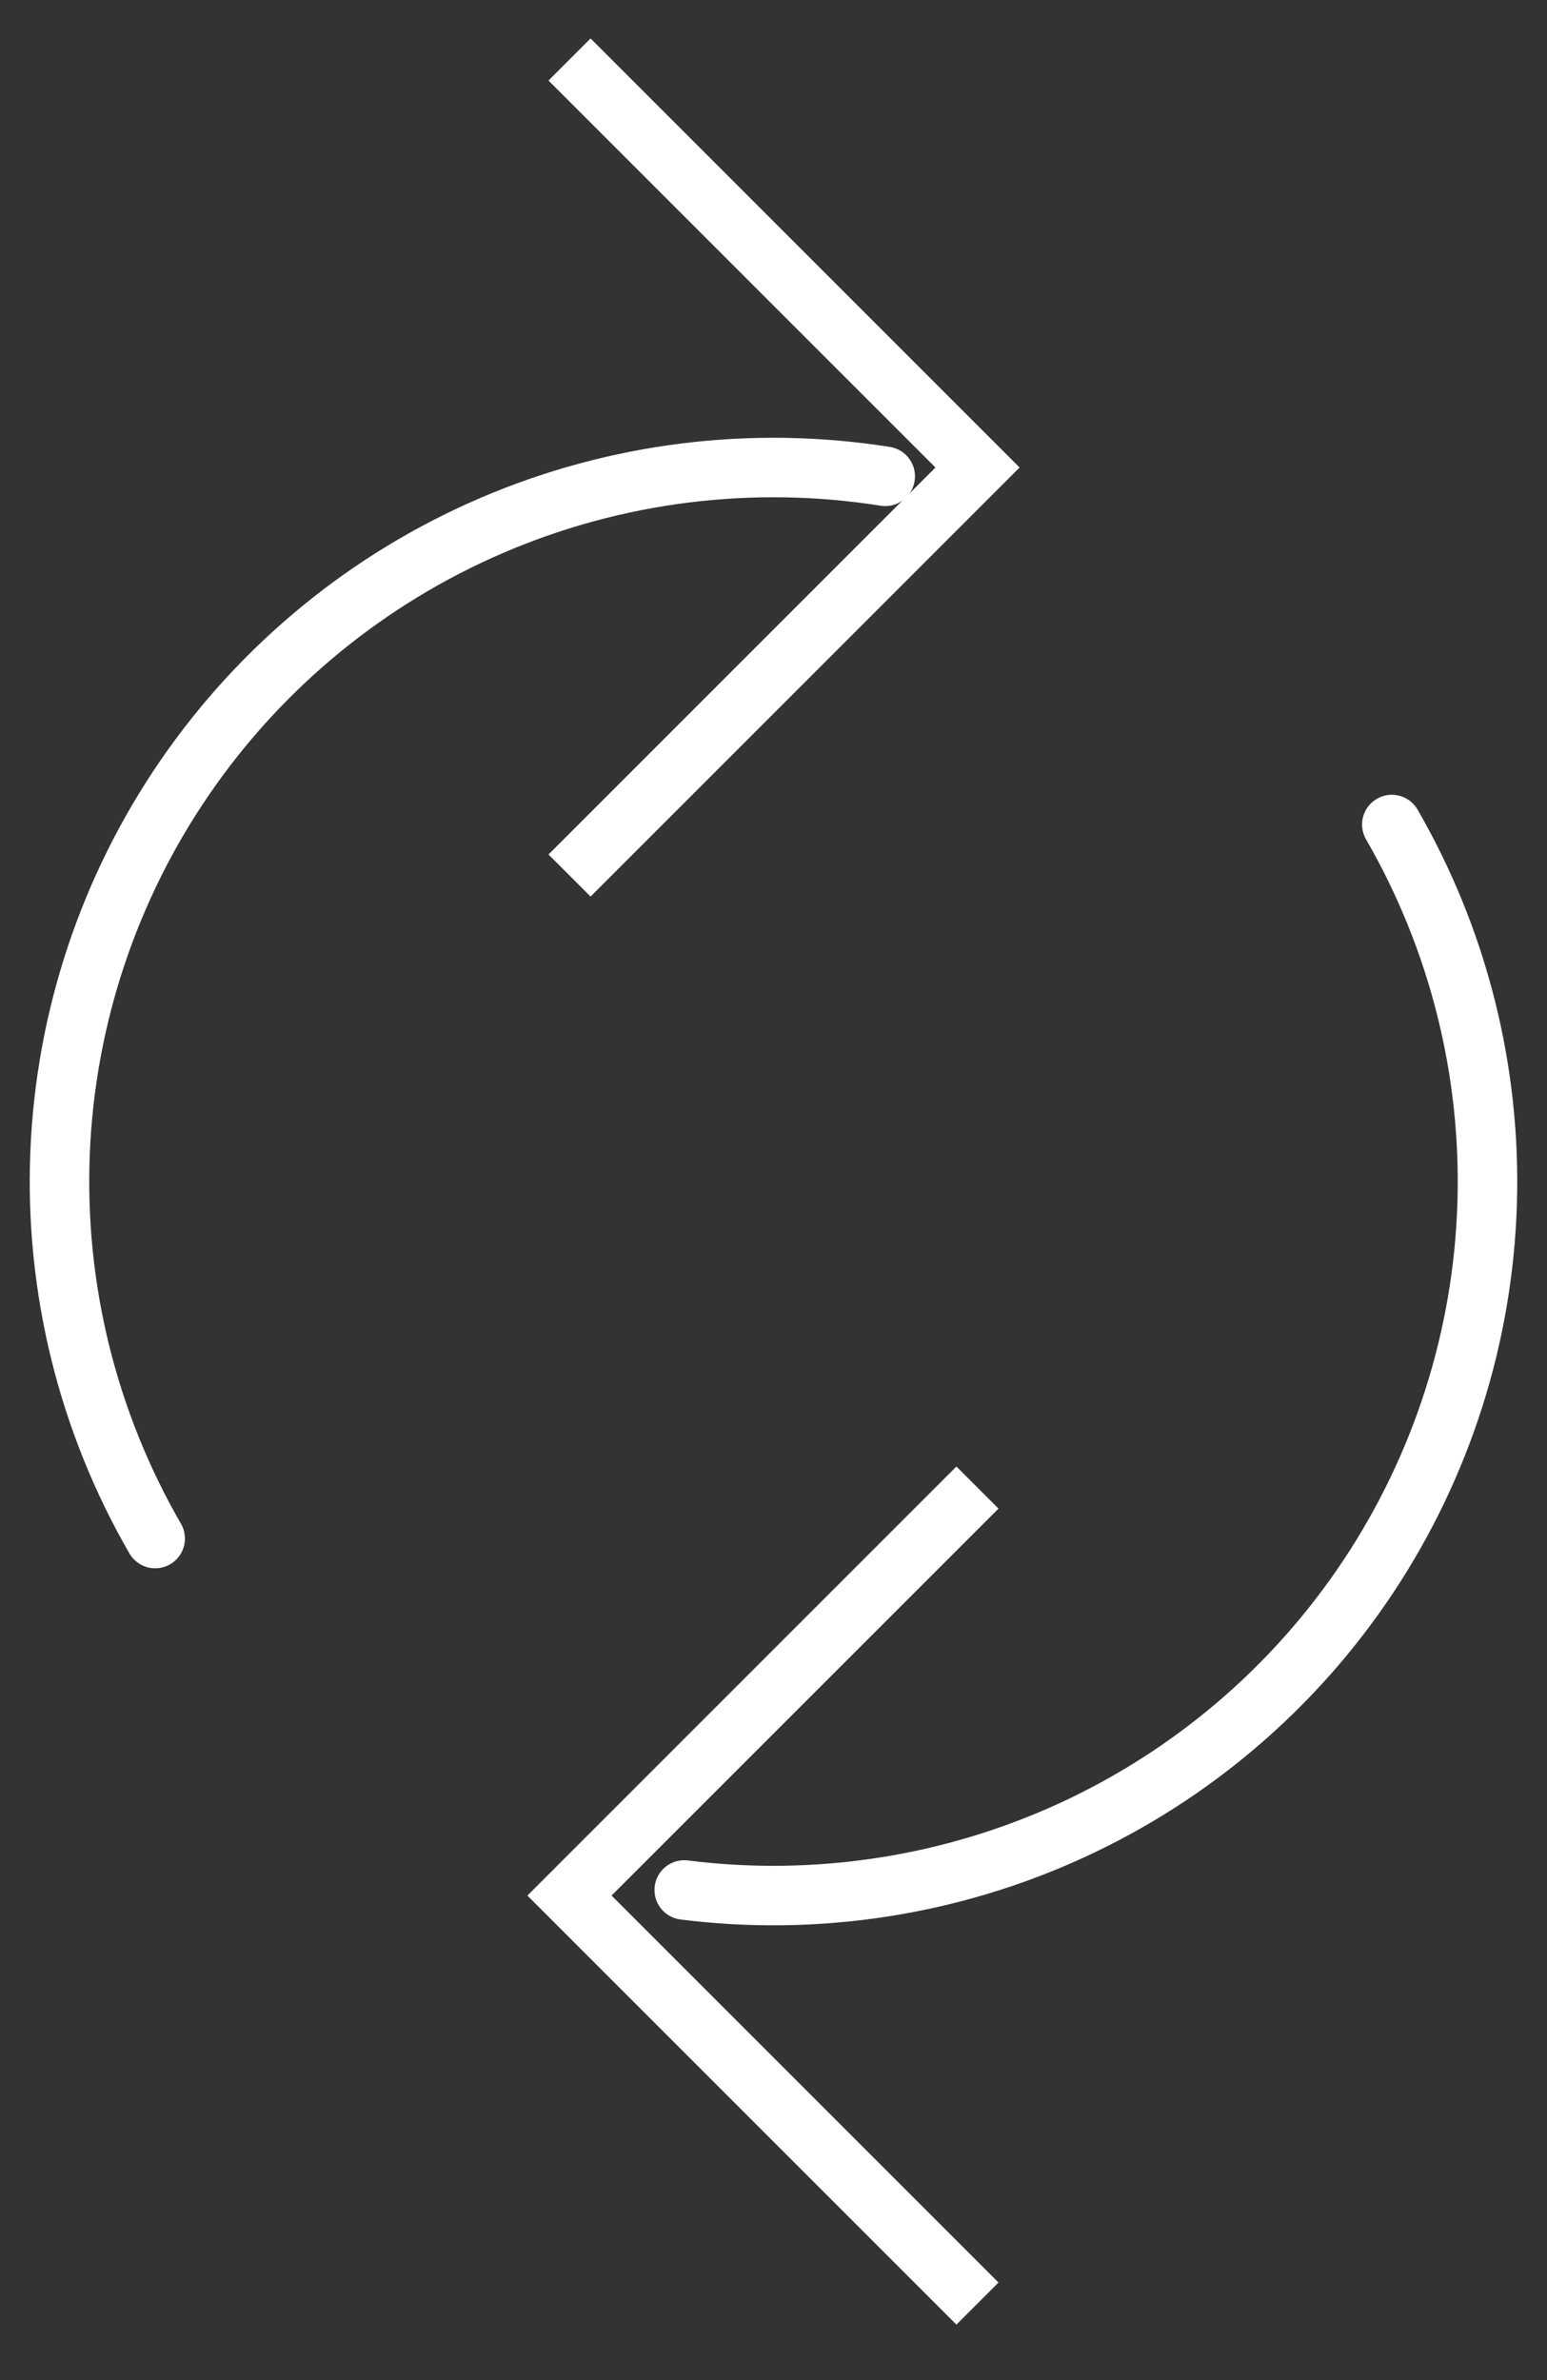 <svg width="26" height="40" viewBox="0 0 26 40" fill="none" xmlns="http://www.w3.org/2000/svg">
<rect x="0" y="0" width="26" height="40" fill="#333333" stroke="none"/>
<path d="M16.428 25L9.571 31.857L16.428 38.714" stroke="white"/>
<path d="M23.392 13.857C24.509 15.792 25.064 18 24.994 20.233C24.924 22.466 24.232 24.635 22.996 26.496C21.76 28.357 20.029 29.836 17.998 30.767C15.967 31.697 13.716 32.042 11.5 31.763" stroke="white" stroke-linecap="round"/>
<path d="M9.572 14.714L16.429 7.857L9.572 1" stroke="white"/>
<path d="M2.608 25.857C1.474 23.894 0.92 21.651 1.009 19.386C1.098 17.121 1.827 14.928 3.111 13.06C4.395 11.192 6.181 9.726 8.264 8.831C10.346 7.937 12.639 7.65 14.878 8.005" stroke="white" stroke-linecap="round"/>
</svg>
